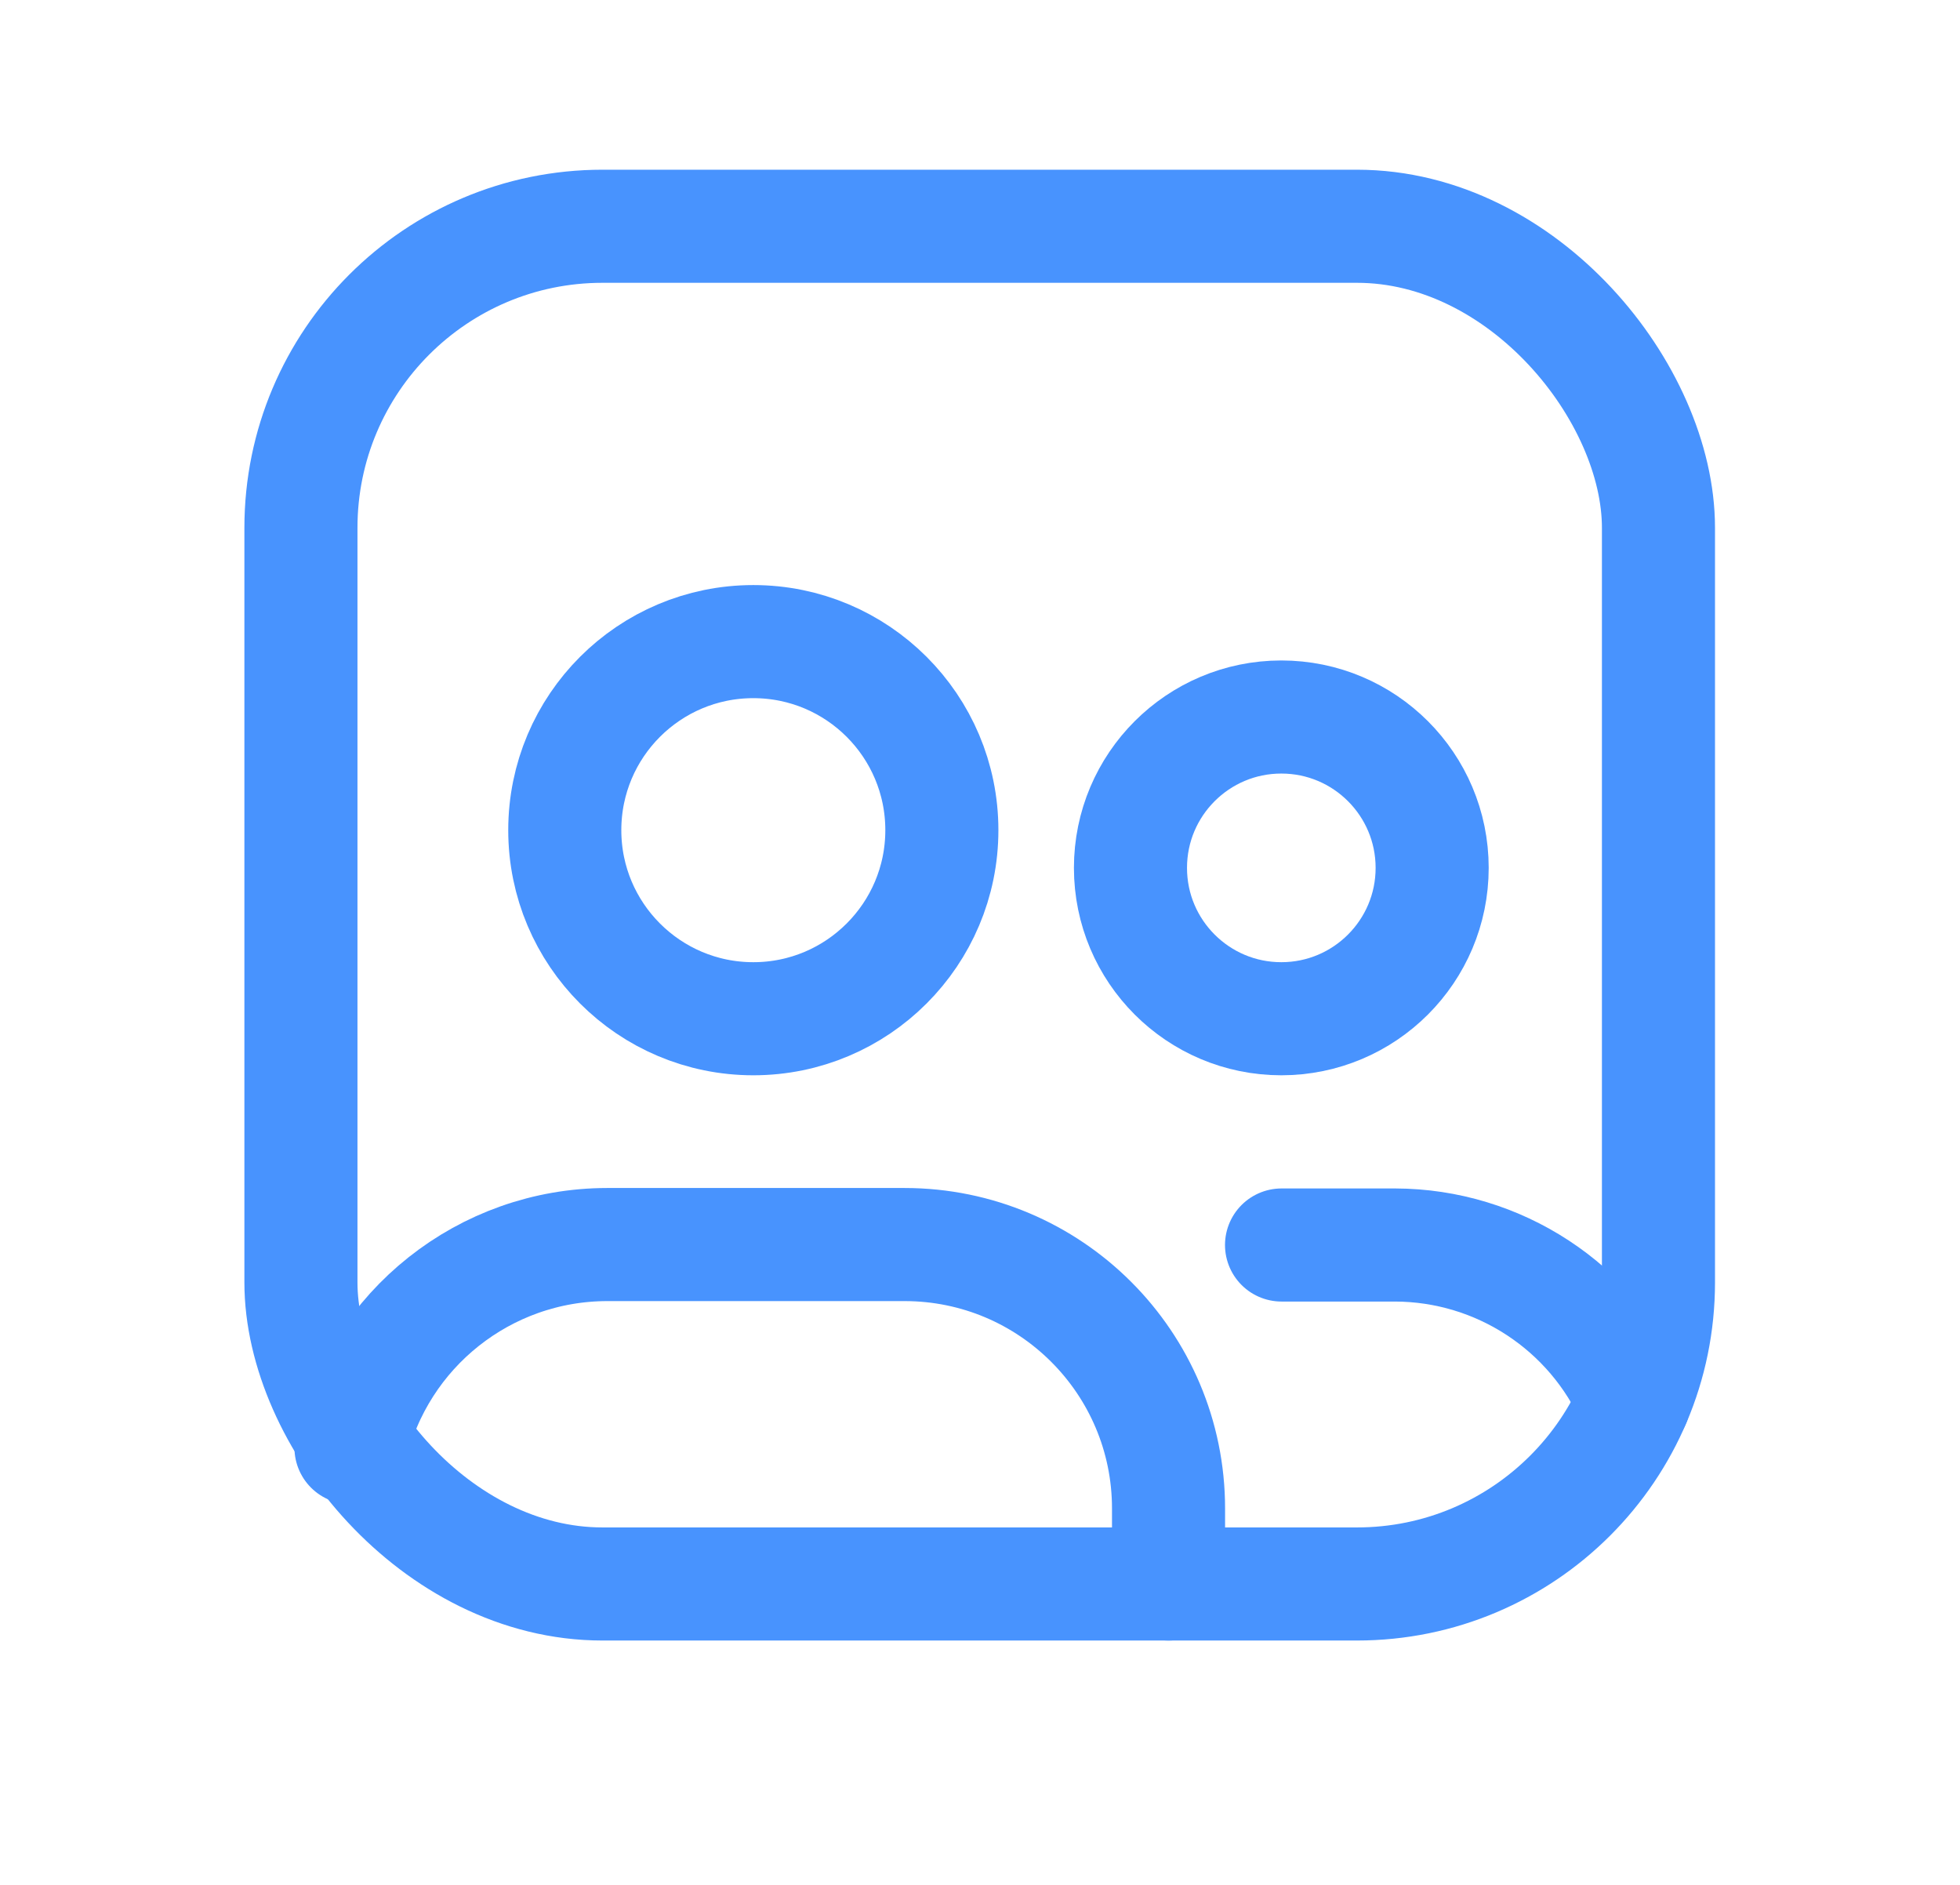 <?xml version="1.0" encoding="UTF-8"?> <svg xmlns="http://www.w3.org/2000/svg" width="26" height="25" viewBox="0 0 26 25" fill="none"> <path fill-rule="evenodd" clip-rule="evenodd" d="M16.997 13.512C18.102 13.512 18.998 12.616 18.998 11.511C18.998 10.406 18.102 9.51 16.997 9.51C15.892 9.51 14.996 10.406 14.996 11.511C14.996 12.616 15.892 13.512 16.997 13.512Z" stroke="#4893FE" stroke-width="1.5" stroke-linecap="round" stroke-linejoin="round"></path> <rect x="3.992" y="3.001" width="18.008" height="18.008" rx="4" stroke="#4893FE" stroke-width="1.5" stroke-linecap="round" stroke-linejoin="round"></rect> <path fill-rule="evenodd" clip-rule="evenodd" d="M9.993 13.512C11.374 13.512 12.494 12.392 12.494 11.011C12.494 9.629 11.374 8.51 9.993 8.51C8.612 8.51 7.492 9.629 7.492 11.011C7.492 12.392 8.612 13.512 9.993 13.512Z" stroke="#4893FE" stroke-width="1.5" stroke-linecap="round" stroke-linejoin="round"></path> <path d="M15.501 21.009V20.008C15.501 18.075 13.933 16.507 11.999 16.507H8.053C6.433 16.509 5.027 17.624 4.656 19.201" stroke="#4893FE" stroke-width="1.5" stroke-linecap="round" stroke-linejoin="round"></path> <path d="M17 16.513H18.507C19.881 16.517 21.123 17.331 21.675 18.589" stroke="#4893FE" stroke-width="1.5" stroke-linecap="round" stroke-linejoin="round"></path> </svg> 